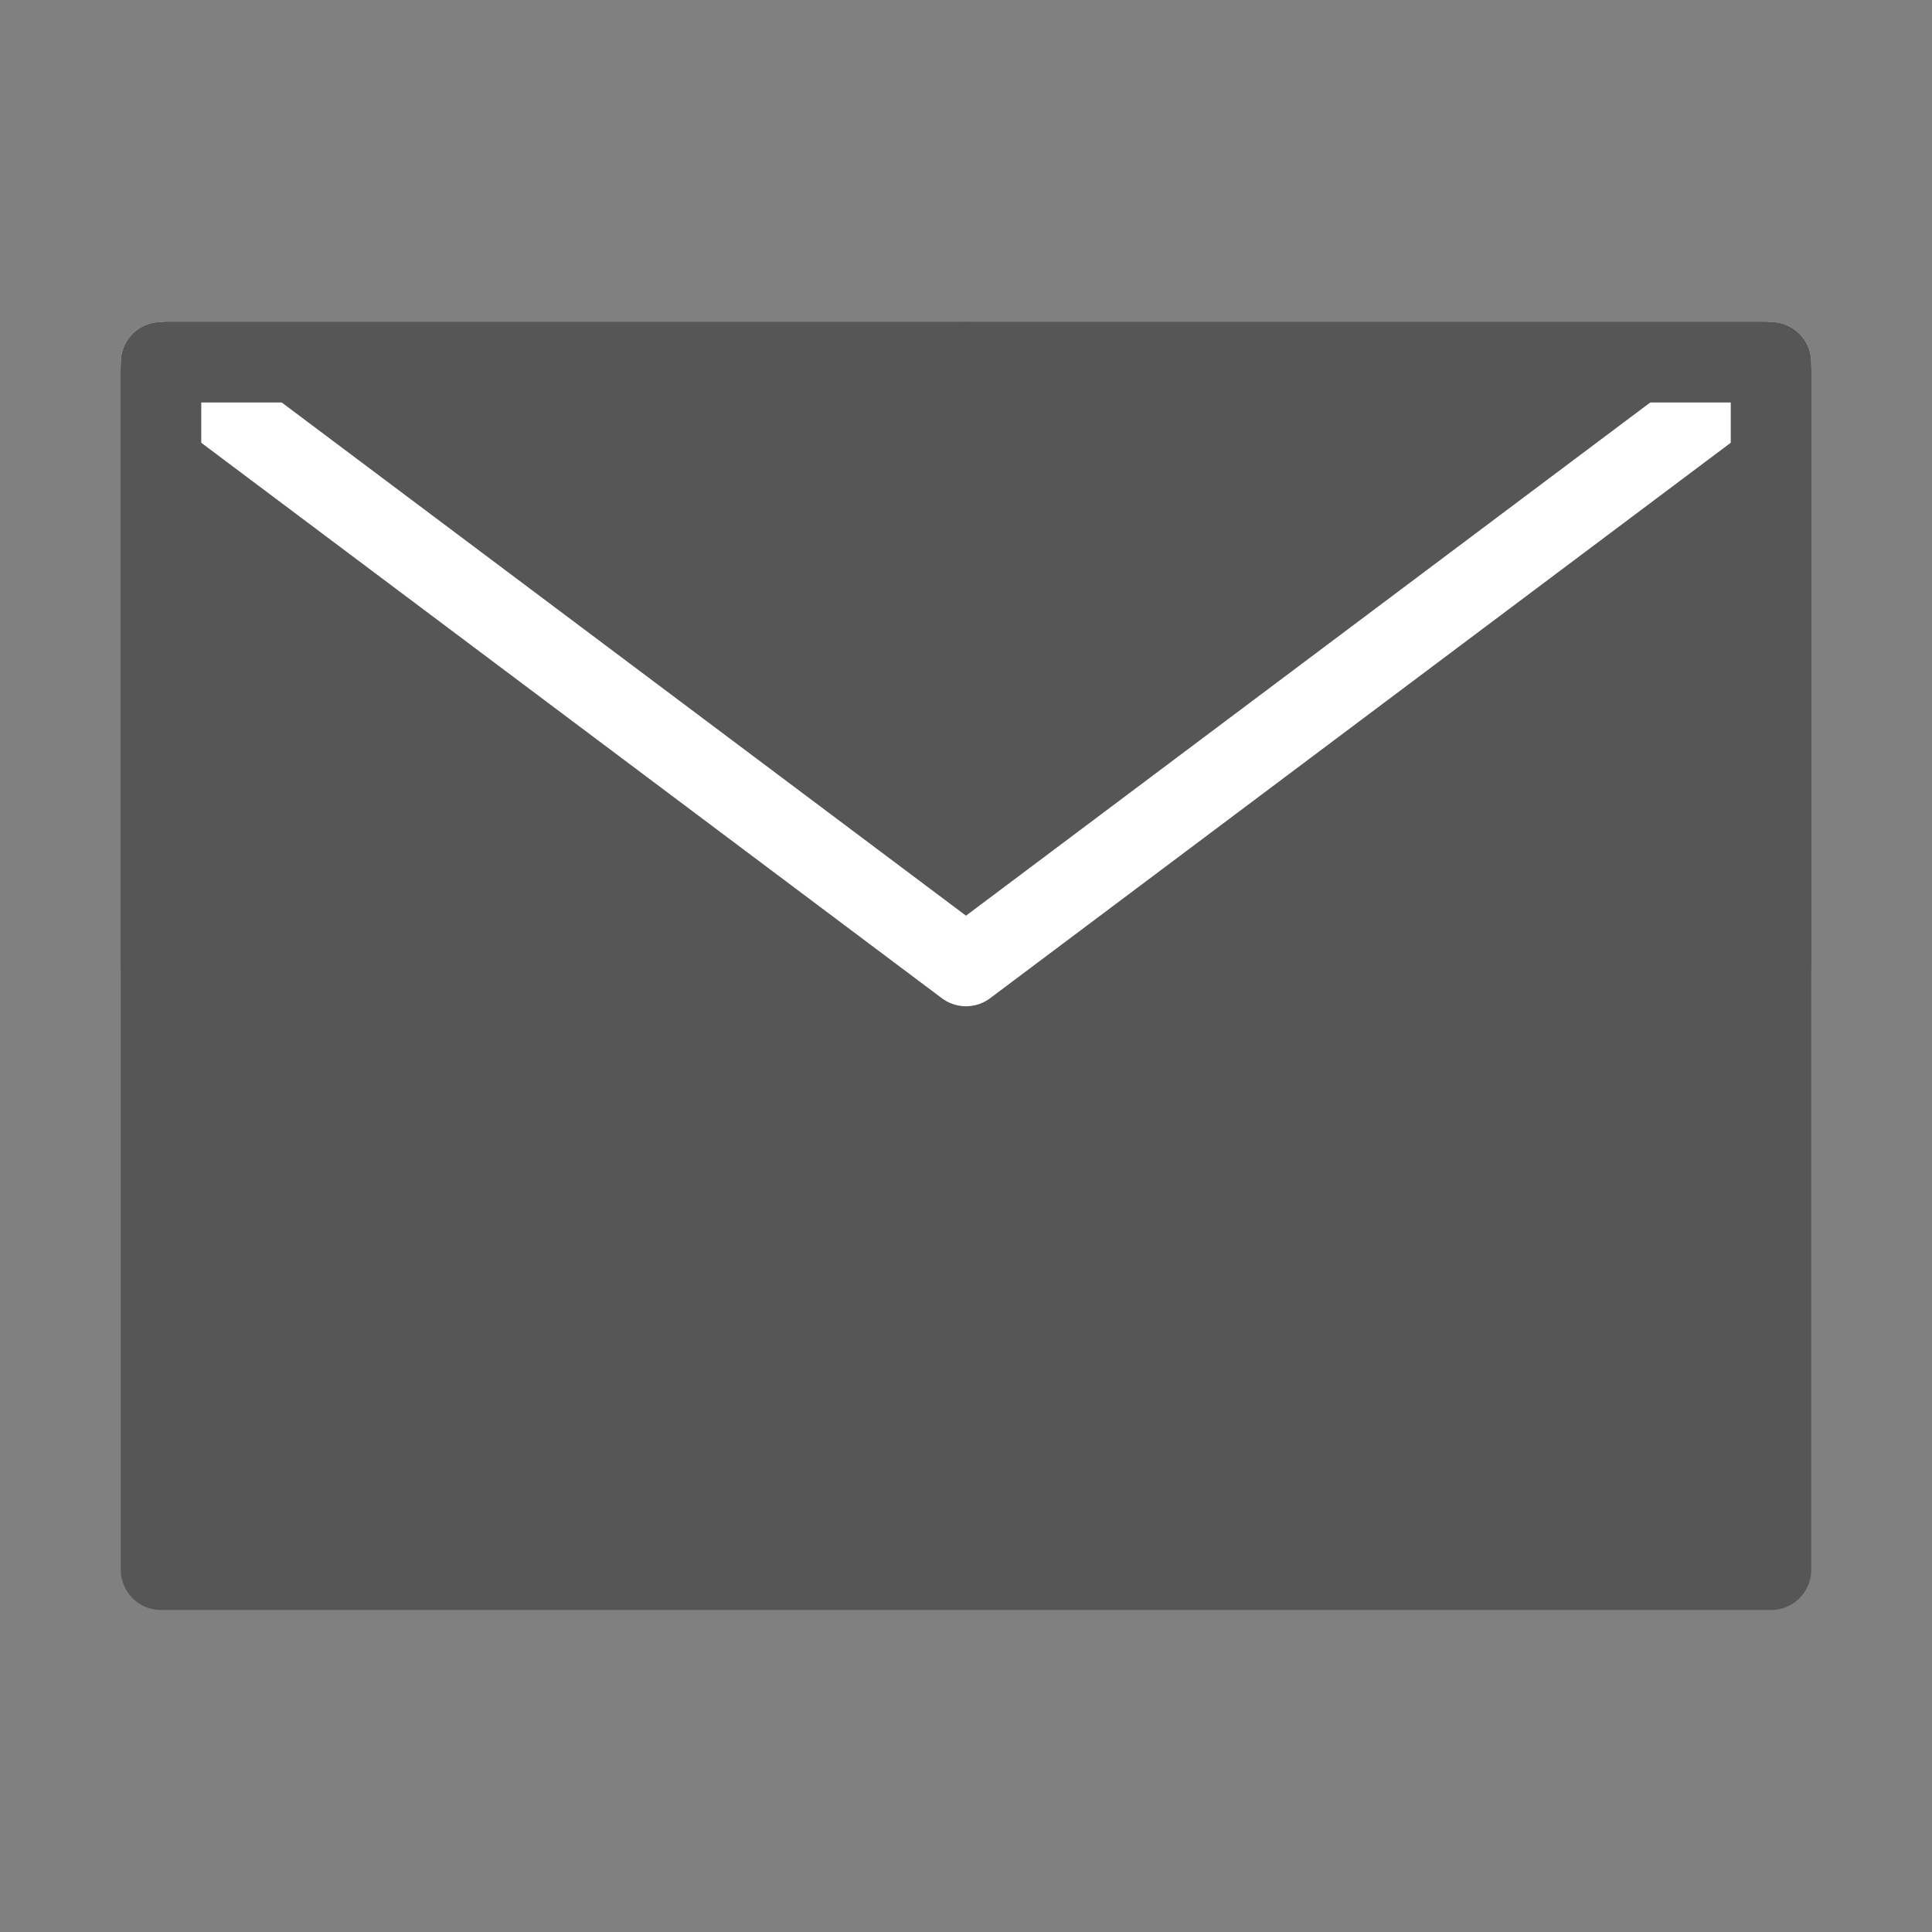 <?xml version="1.0" encoding="UTF-8"?><svg width="24" height="24" viewBox="0 0 48 48" fill="none" xmlns="http://www.w3.org/2000/svg"><rect x="0" y="0" width="48" height="48" fill="#808080" stroke="none"/><path d="M4 39H44V24V9H24H4V24V39Z" fill="#575656" stroke="#575656" stroke-width="2" stroke-linejoin="round"/><path d="M4 9L24 24L44 9" stroke="#FFF" stroke-width="2" stroke-linecap="round" stroke-linejoin="round"/><path d="M24 9H4V24" stroke="#575656" stroke-width="2" stroke-linecap="round" stroke-linejoin="round"/><path d="M44 24V9H24" stroke="#575656" stroke-width="2" stroke-linecap="round" stroke-linejoin="round"/></svg>